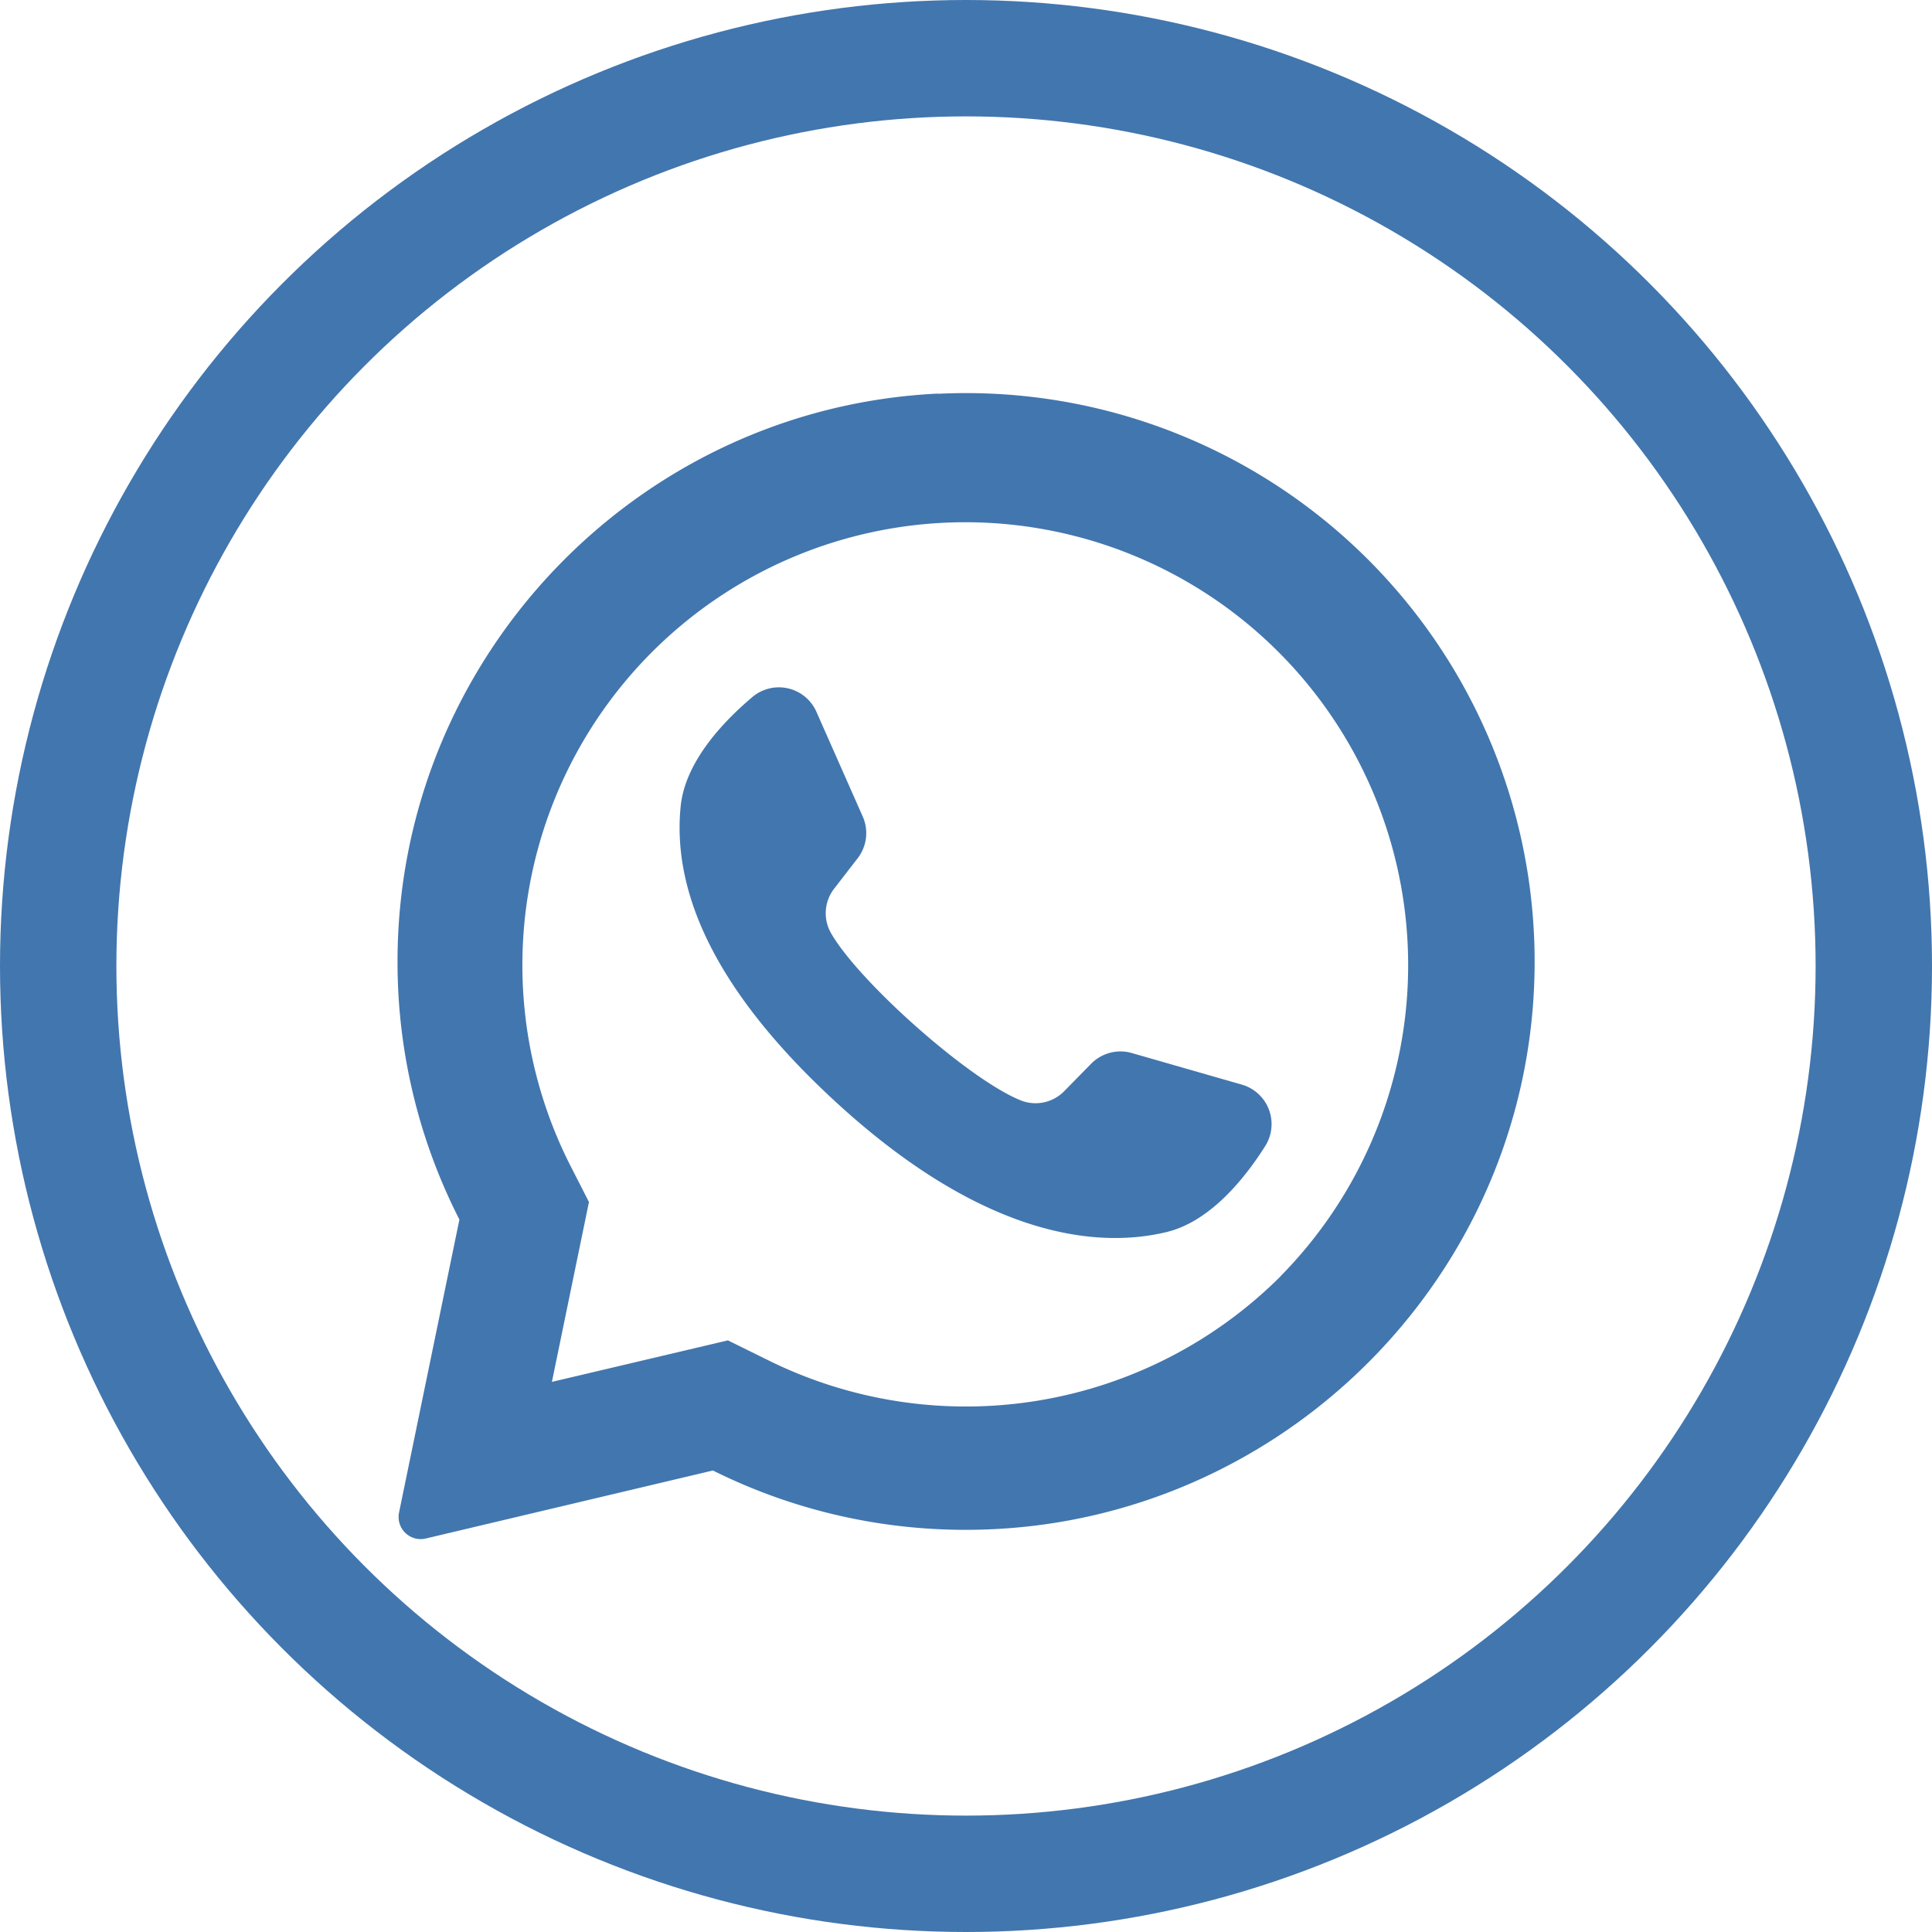 <svg xmlns="http://www.w3.org/2000/svg" viewBox="0 0 498 498"><defs><style>.b{fill:#4276ae}</style></defs><circle cx="249" cy="249" r="234" fill="none" stroke="#4276ae" stroke-miterlimit="10" stroke-width="30"/><path class="b" d="M241.84 101.45c-78 3.71-139.6 68.7-139.37 146.81a145.89 145.89 0 0 0 15.95 66.1l-15.56 75.51a5.7 5.7 0 0 0 6.9 6.7l74-17.53a145.83 145.83 0 0 0 63 15.28c79.74 1.18 146.25-62.11 148.74-141.82a146.54 146.54 0 0 0-141.83-151.1q-5.89-.19-11.79.1zm88.29 227.49a114.81 114.81 0 0 1-132.2 21.64l-10.3-5.08-45.37 10.7 9.55-46.36-5.07-9.94a114.16 114.16 0 1 1 183.39 29z"/><path class="b" d="M320.11 279.58l-28.38-8.15a10.59 10.59 0 0 0-10.47 2.76l-6.94 7.07a10.33 10.33 0 0 1-11.24 2.37c-13.43-5.43-41.67-30.55-48.88-43.11a10.34 10.34 0 0 1 .82-11.46l6.06-7.84a10.58 10.58 0 0 0 1.3-10.75l-11.94-27a10.58 10.58 0 0 0-16.53-3.78c-7.92 6.7-17.32 16.88-18.46 28.16-2 19.89 6.51 45 38.76 75.06 37.26 34.78 67.09 39.37 86.52 34.66 11-2.67 19.83-13.36 25.38-22.13a10.59 10.59 0 0 0-6-15.86z"/></svg>